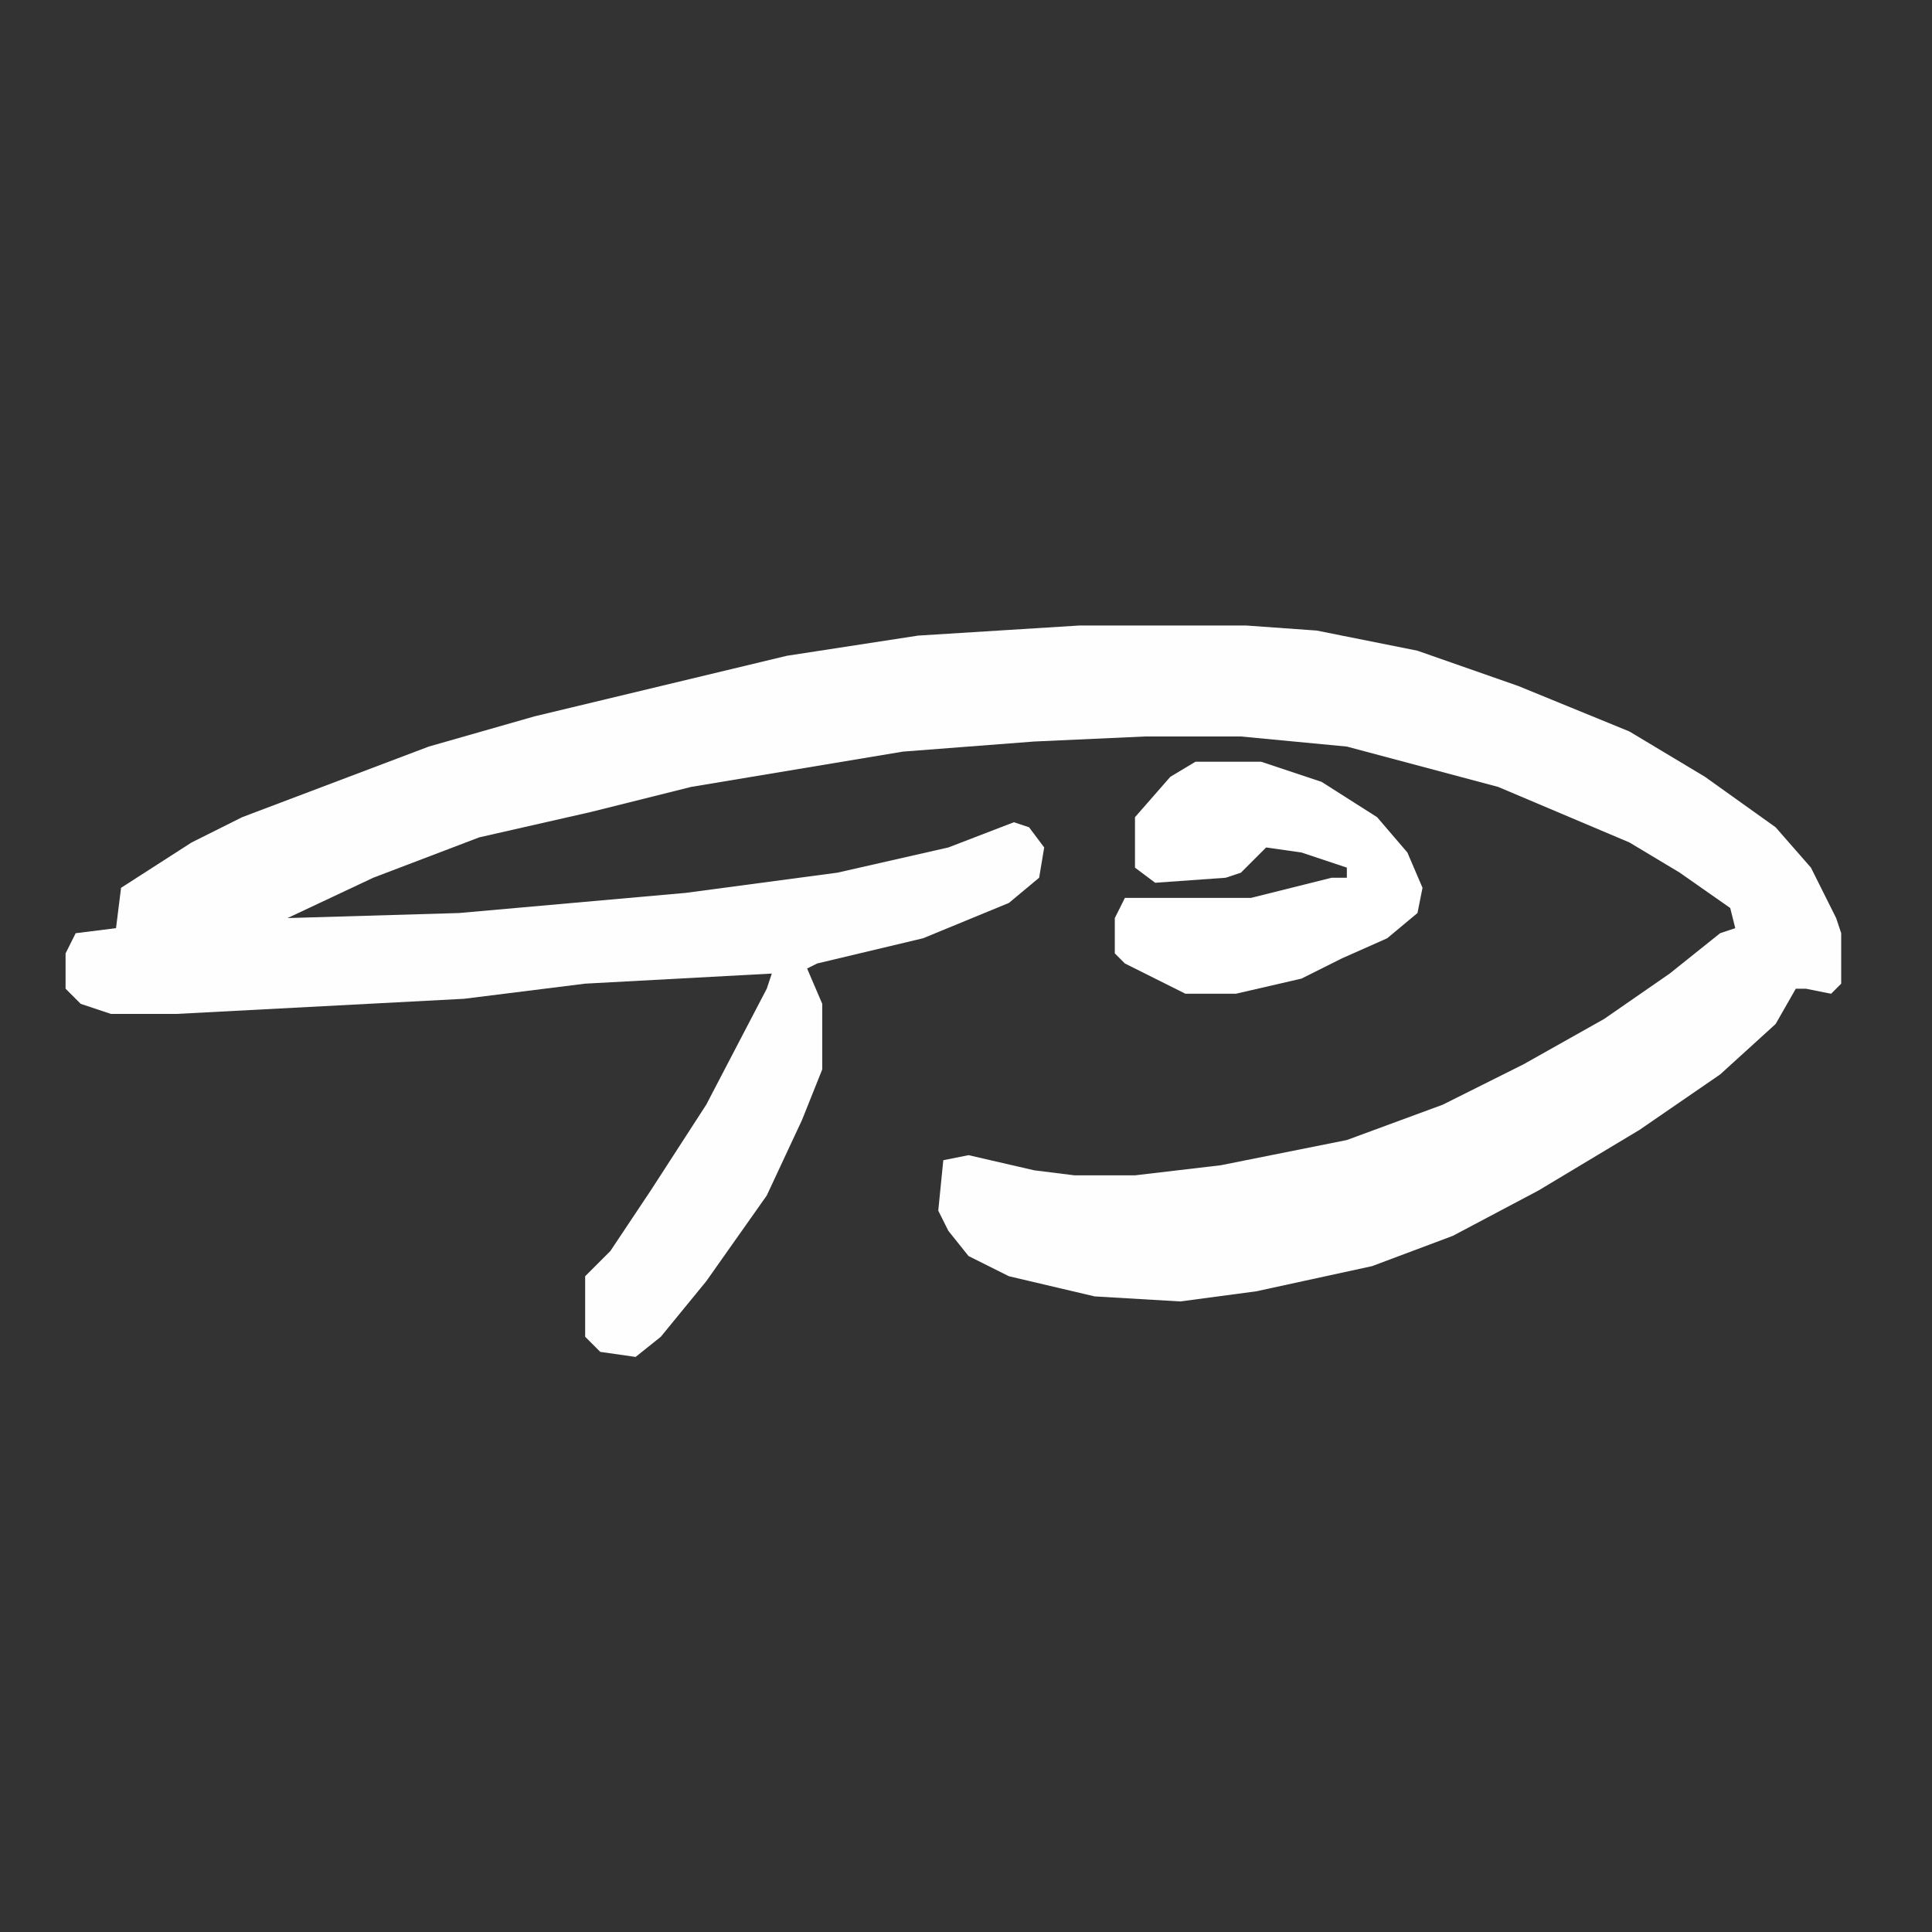 <svg xmlns="http://www.w3.org/2000/svg" width="383" height="383"><rect width="100%" height="100%" fill="#333333" stroke="none"/><path fill="#fefefe" d="M214 124h33l14 1 20 4 20 7 22 9 15 9 14 10 7 8 5 10 1 3v10l-2 2-5-1h-2l-4 7-11 10-16 11-20 12-17 9-16 6-23 5-15 2-17-1-17-4-8-4-4-5-2-4 1-10 5-1 13 3 8 1h12l17-2 25-5 19-7 16-8 16-9 13-9 10-8 3-1-1-4-10-7-10-6-26-11-30-8-21-2h-19l-22 1-26 2-42 7-20 5-22 5-21 8-17 8 34-1 45-4 30-4 22-5 13-5 3 1 3 4-1 6-6 5-17 7-21 5-2 1 3 7v13l-4 10-7 15-12 17-9 11-5 4-7-1-3-3v-12l5-5 8-12 11-17 12-23 1-3-37 2-24 3-57 3H22l-6-2-3-3v-7l2-4 8-1 1-8 14-9 10-5 37-14 21-6 50-12 26-4Z"/><path fill="#fff" d="M237 151h13l12 4 11 7 6 7 3 7-1 5-6 5-9 4-8 4-13 3h-10l-12-6-2-2v-7l2-4h25l16-4h3v-2l-9-3-7-1-5 5-3 1-14 1-4-3v-10l7-8Zm106 30"/></svg>